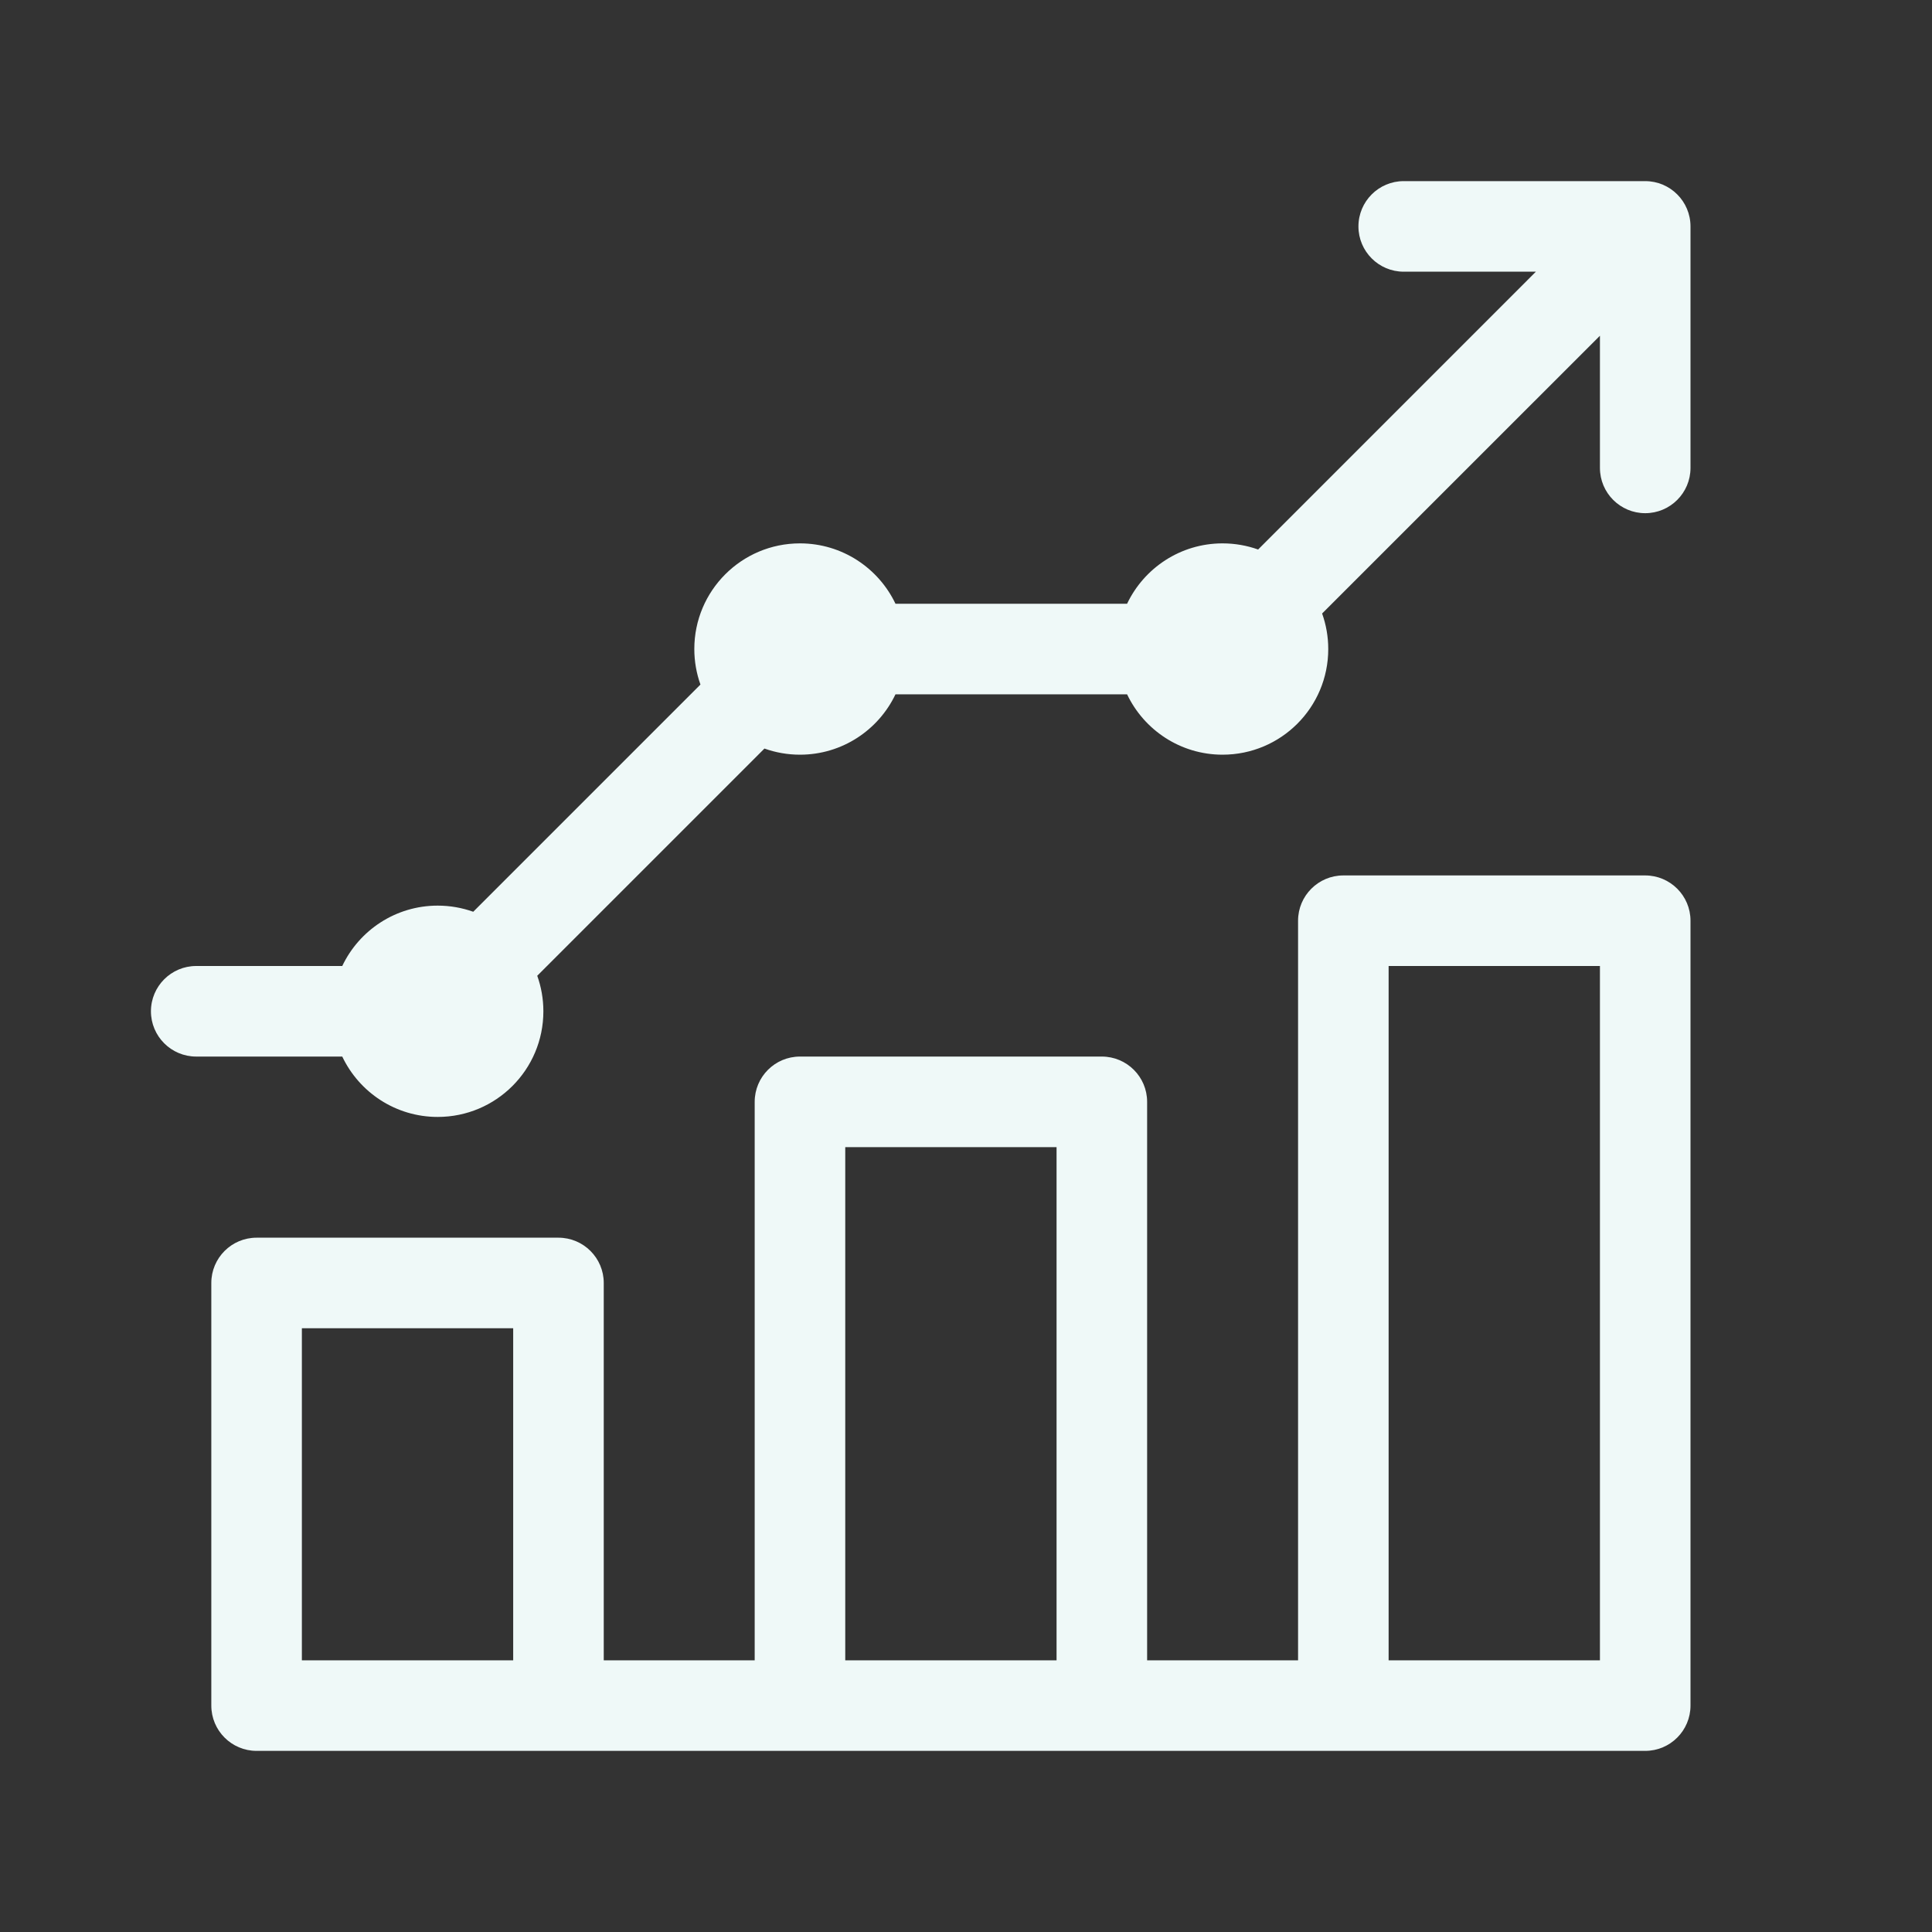 <svg width="40" height="40" viewBox="0 0 40 40" fill="none" xmlns="http://www.w3.org/2000/svg">
<rect x="0" y="0" width="40" height="40" fill="#333333" stroke="none"/>
<path fill-rule="evenodd" clip-rule="evenodd" d="M28.125 4.688C28.125 4.17 28.545 3.75 29.062 3.75H34.062C34.58 3.75 35 4.17 35 4.688V9.688C35 10.205 34.58 10.625 34.062 10.625C33.545 10.625 33.125 10.205 33.125 9.688V6.951L27.373 12.702C27.455 12.932 27.5 13.18 27.5 13.438C27.5 14.646 26.521 15.625 25.312 15.625C24.44 15.625 23.687 15.114 23.335 14.375H18.54C18.188 15.114 17.435 15.625 16.562 15.625C16.305 15.625 16.057 15.58 15.827 15.498L11.123 20.202C11.205 20.432 11.25 20.68 11.25 20.938C11.25 22.146 10.271 23.125 9.062 23.125C8.19 23.125 7.437 22.614 7.086 21.875H4.062C3.545 21.875 3.125 21.455 3.125 20.938C3.125 20.42 3.545 20 4.062 20H7.086C7.437 19.261 8.19 18.75 9.062 18.75C9.32 18.75 9.568 18.795 9.798 18.877L14.502 14.173C14.42 13.943 14.375 13.695 14.375 13.438C14.375 12.229 15.354 11.25 16.562 11.25C17.435 11.25 18.188 11.761 18.54 12.5H23.335C23.687 11.761 24.44 11.25 25.312 11.25C25.57 11.25 25.818 11.295 26.048 11.377L31.799 5.625H29.062C28.545 5.625 28.125 5.205 28.125 4.688ZM27.812 18.125C27.295 18.125 26.875 18.545 26.875 19.062V34.375H23.75V22.812C23.75 22.295 23.33 21.875 22.812 21.875H16.562C16.045 21.875 15.625 22.295 15.625 22.812V34.375H12.5V26.562C12.5 26.045 12.08 25.625 11.562 25.625H5.312C4.795 25.625 4.375 26.045 4.375 26.562V35.312C4.375 35.83 4.795 36.25 5.312 36.25H11.562H16.562H22.812H27.812H34.062C34.58 36.25 35 35.83 35 35.312V19.062C35 18.545 34.58 18.125 34.062 18.125H27.812ZM33.125 34.375H28.75V20H33.125V34.375ZM21.875 23.75V34.375H17.5V23.75H21.875ZM10.625 27.5V34.375H6.25V27.5H10.625Z" fill="#EFF9F8"/>
</svg>
